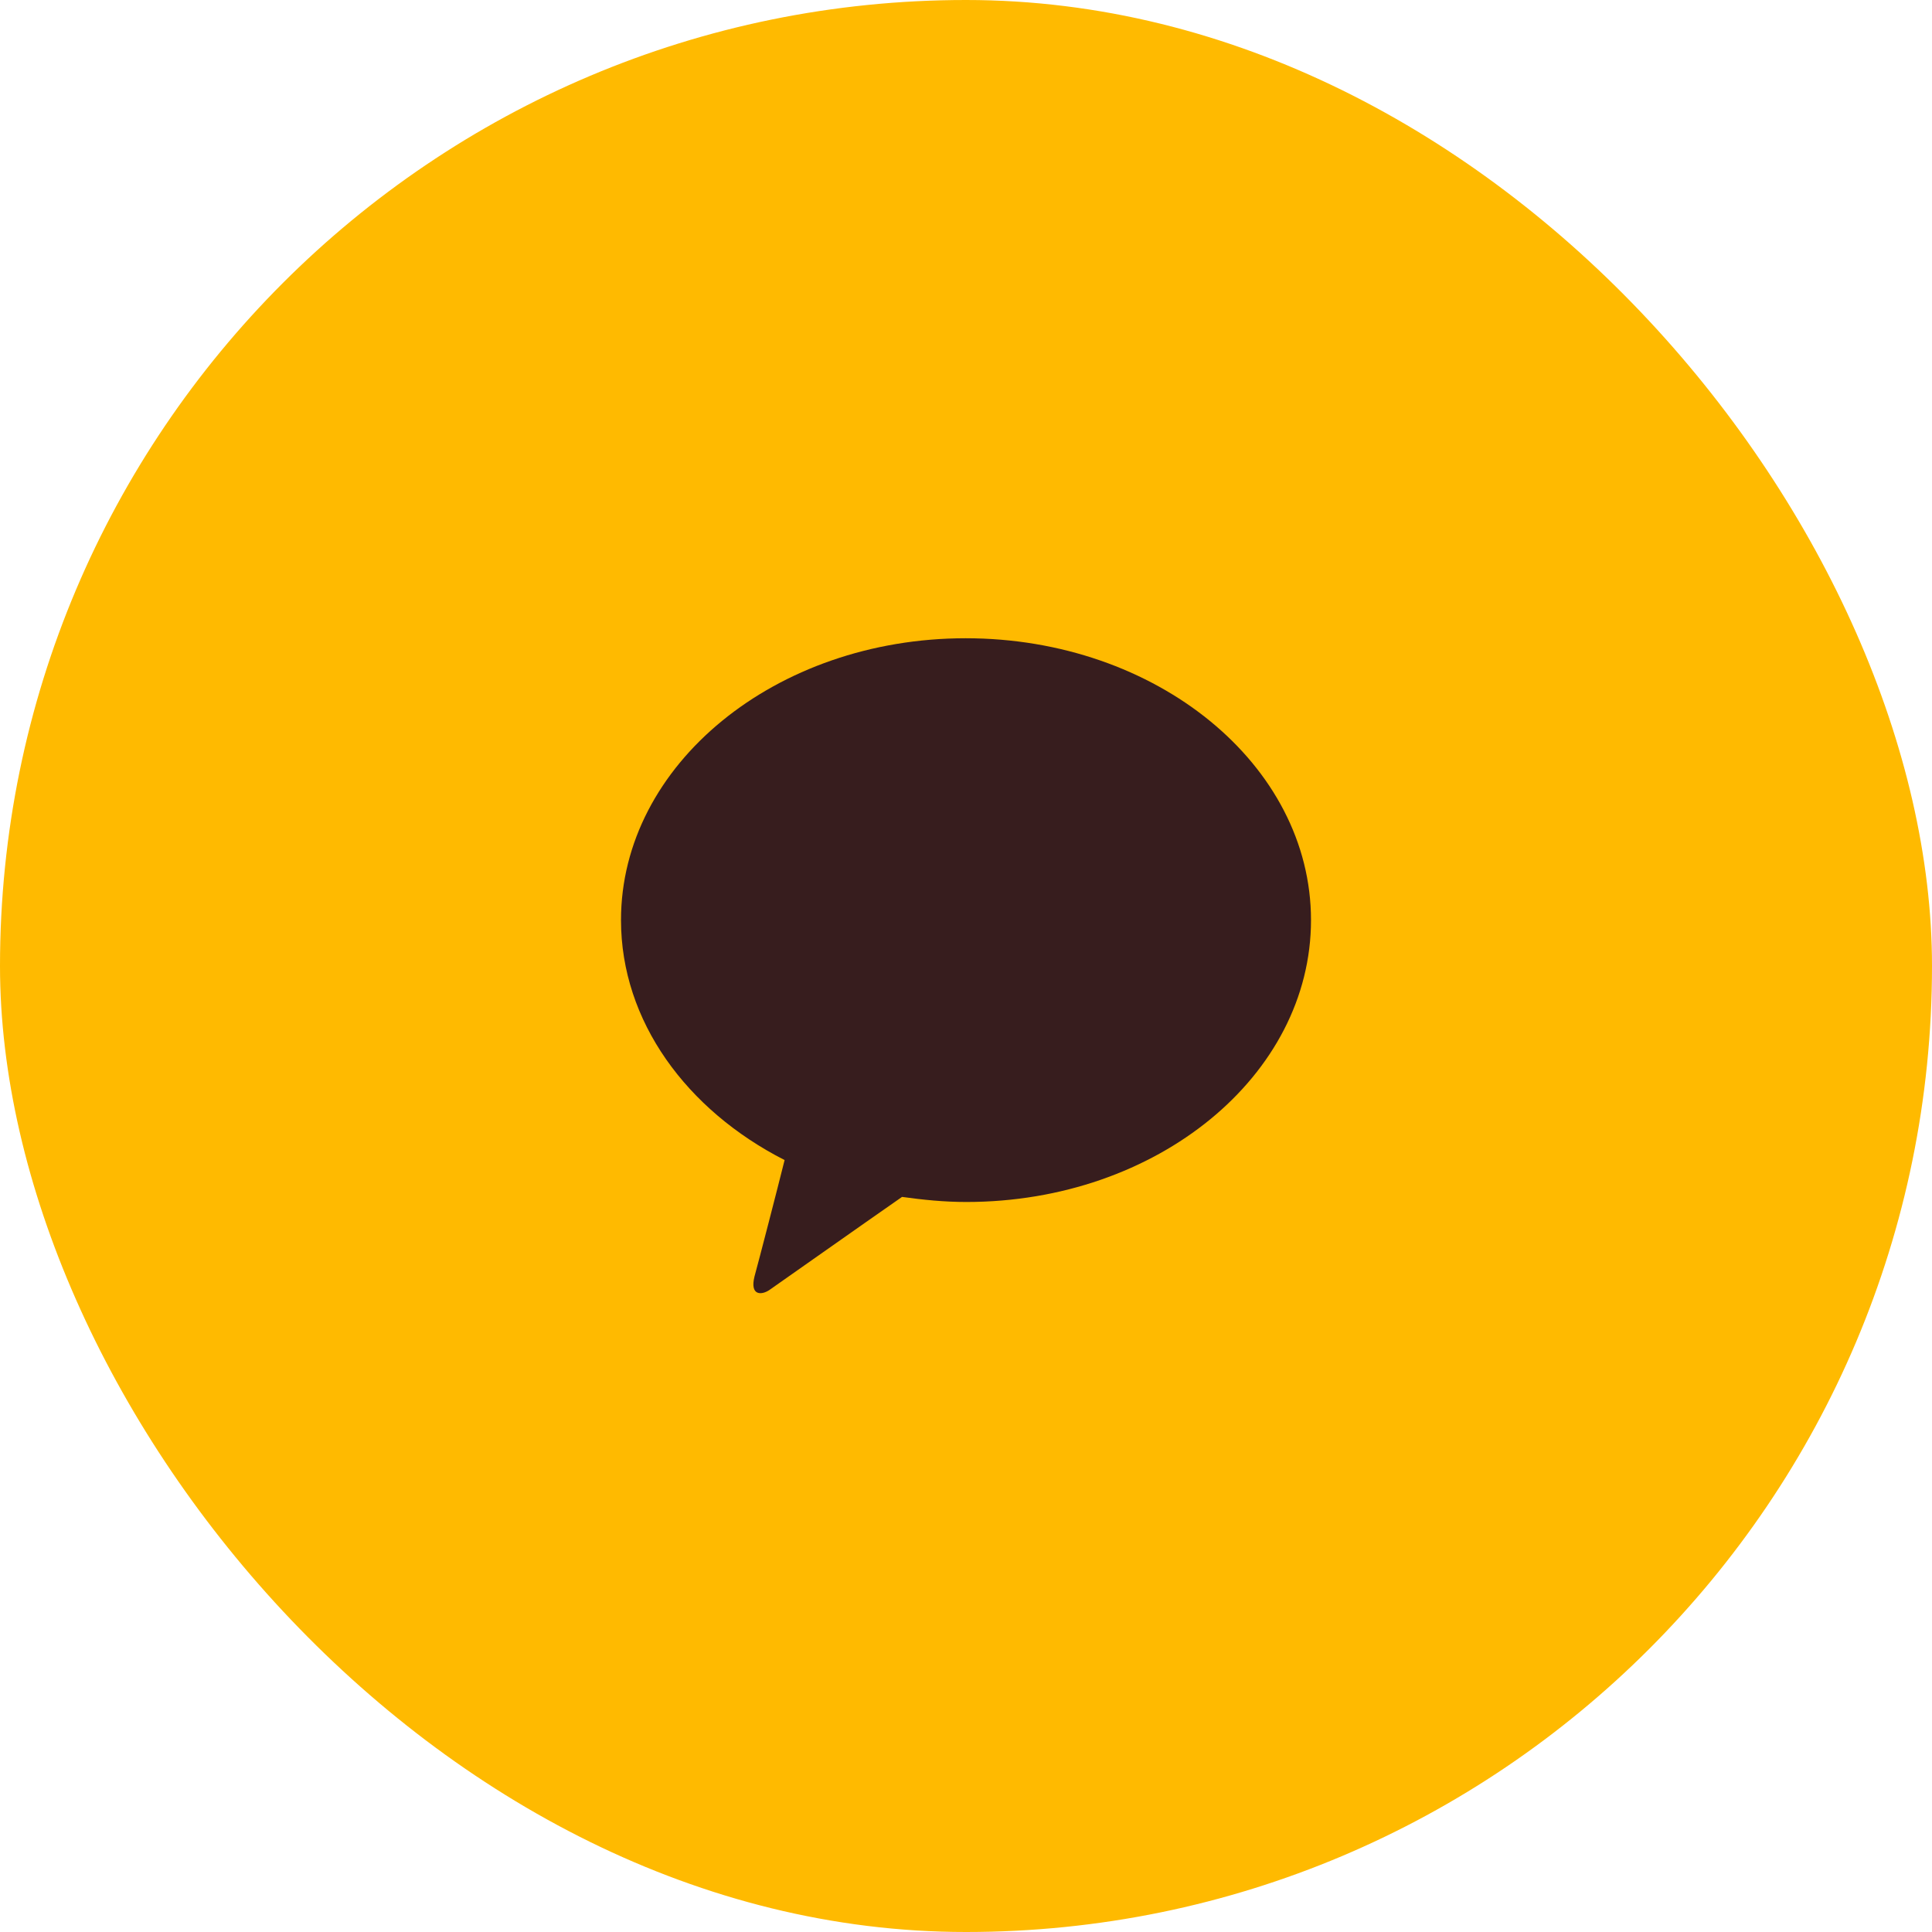 <svg width="56" height="56" viewBox="0 0 56 56" fill="none" xmlns="http://www.w3.org/2000/svg">
<rect width="56" height="56" rx="28" fill="#FFBA00"/>
<g clip-path="url(#clip0_399_10396)">
<path d="M27.99 18.5C22.478 18.5 18 22.166 18 26.67C18 29.602 19.905 32.179 22.742 33.625C22.539 34.442 21.992 36.557 21.87 36.997C21.729 37.563 22.073 37.542 22.296 37.395C22.478 37.27 25.031 35.468 26.146 34.693C26.754 34.777 27.362 34.84 28.01 34.84C33.542 34.84 38 31.174 38 26.67C38 22.166 33.522 18.5 27.99 18.5Z" fill="#371D1E"/>
</g>
<defs>
<clipPath id="clip0_399_10396">
<rect width="20" height="19" fill="white" transform="translate(18 18.5)"/>
</clipPath>
</defs>
</svg>
